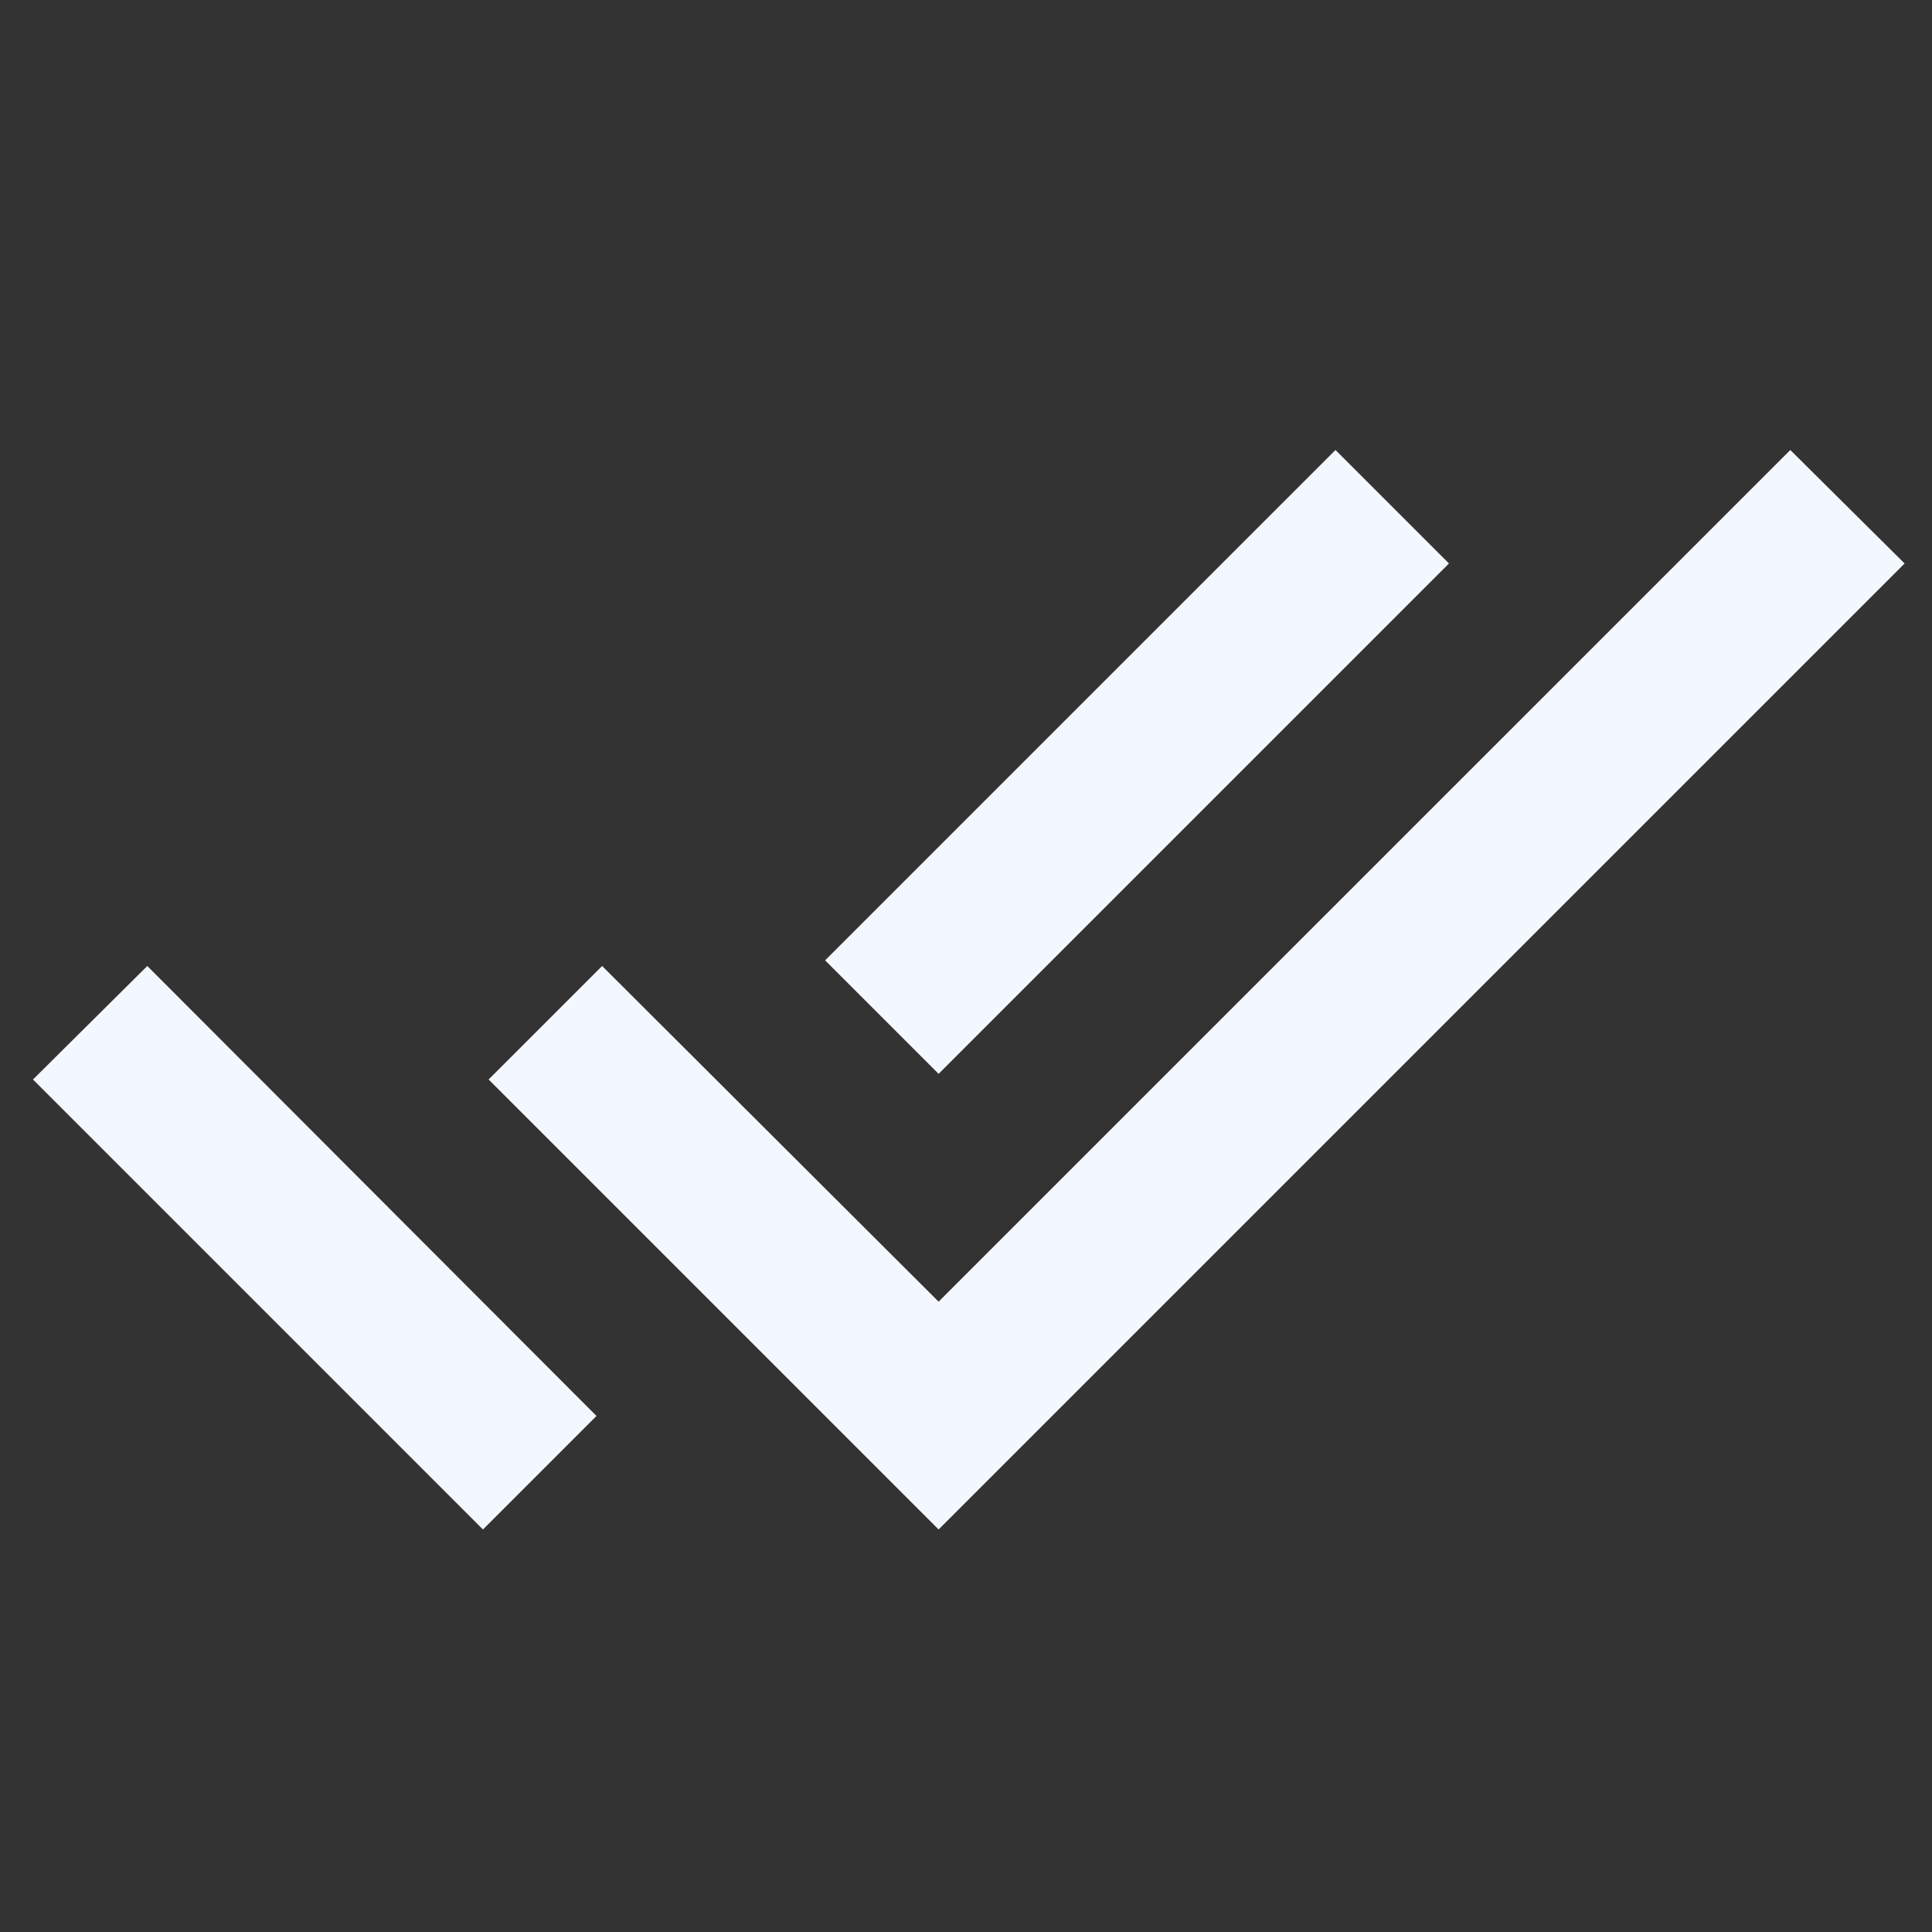 <?xml version="1.0" encoding="UTF-8"?> <svg xmlns="http://www.w3.org/2000/svg" width="50" height="50" viewBox="0 0 50 50" fill="none"><rect x="0" y="0" width="50" height="50" fill="#333333" stroke="none"/><g clip-path="url(#clip0_471_94)"><path d="M37.499 14.583L34.562 11.646L21.354 24.854L24.291 27.791L37.499 14.583ZM46.333 11.646L24.291 33.687L15.583 25L12.645 27.937L24.291 39.583L49.291 14.583L46.333 11.646ZM0.854 27.937L12.499 39.583L15.437 36.645L3.812 25L0.854 27.937Z" fill="#F3F8FF"></path></g><defs><clipPath id="clip0_471_94"><rect width="50" height="50" fill="white"></rect></clipPath></defs></svg> 